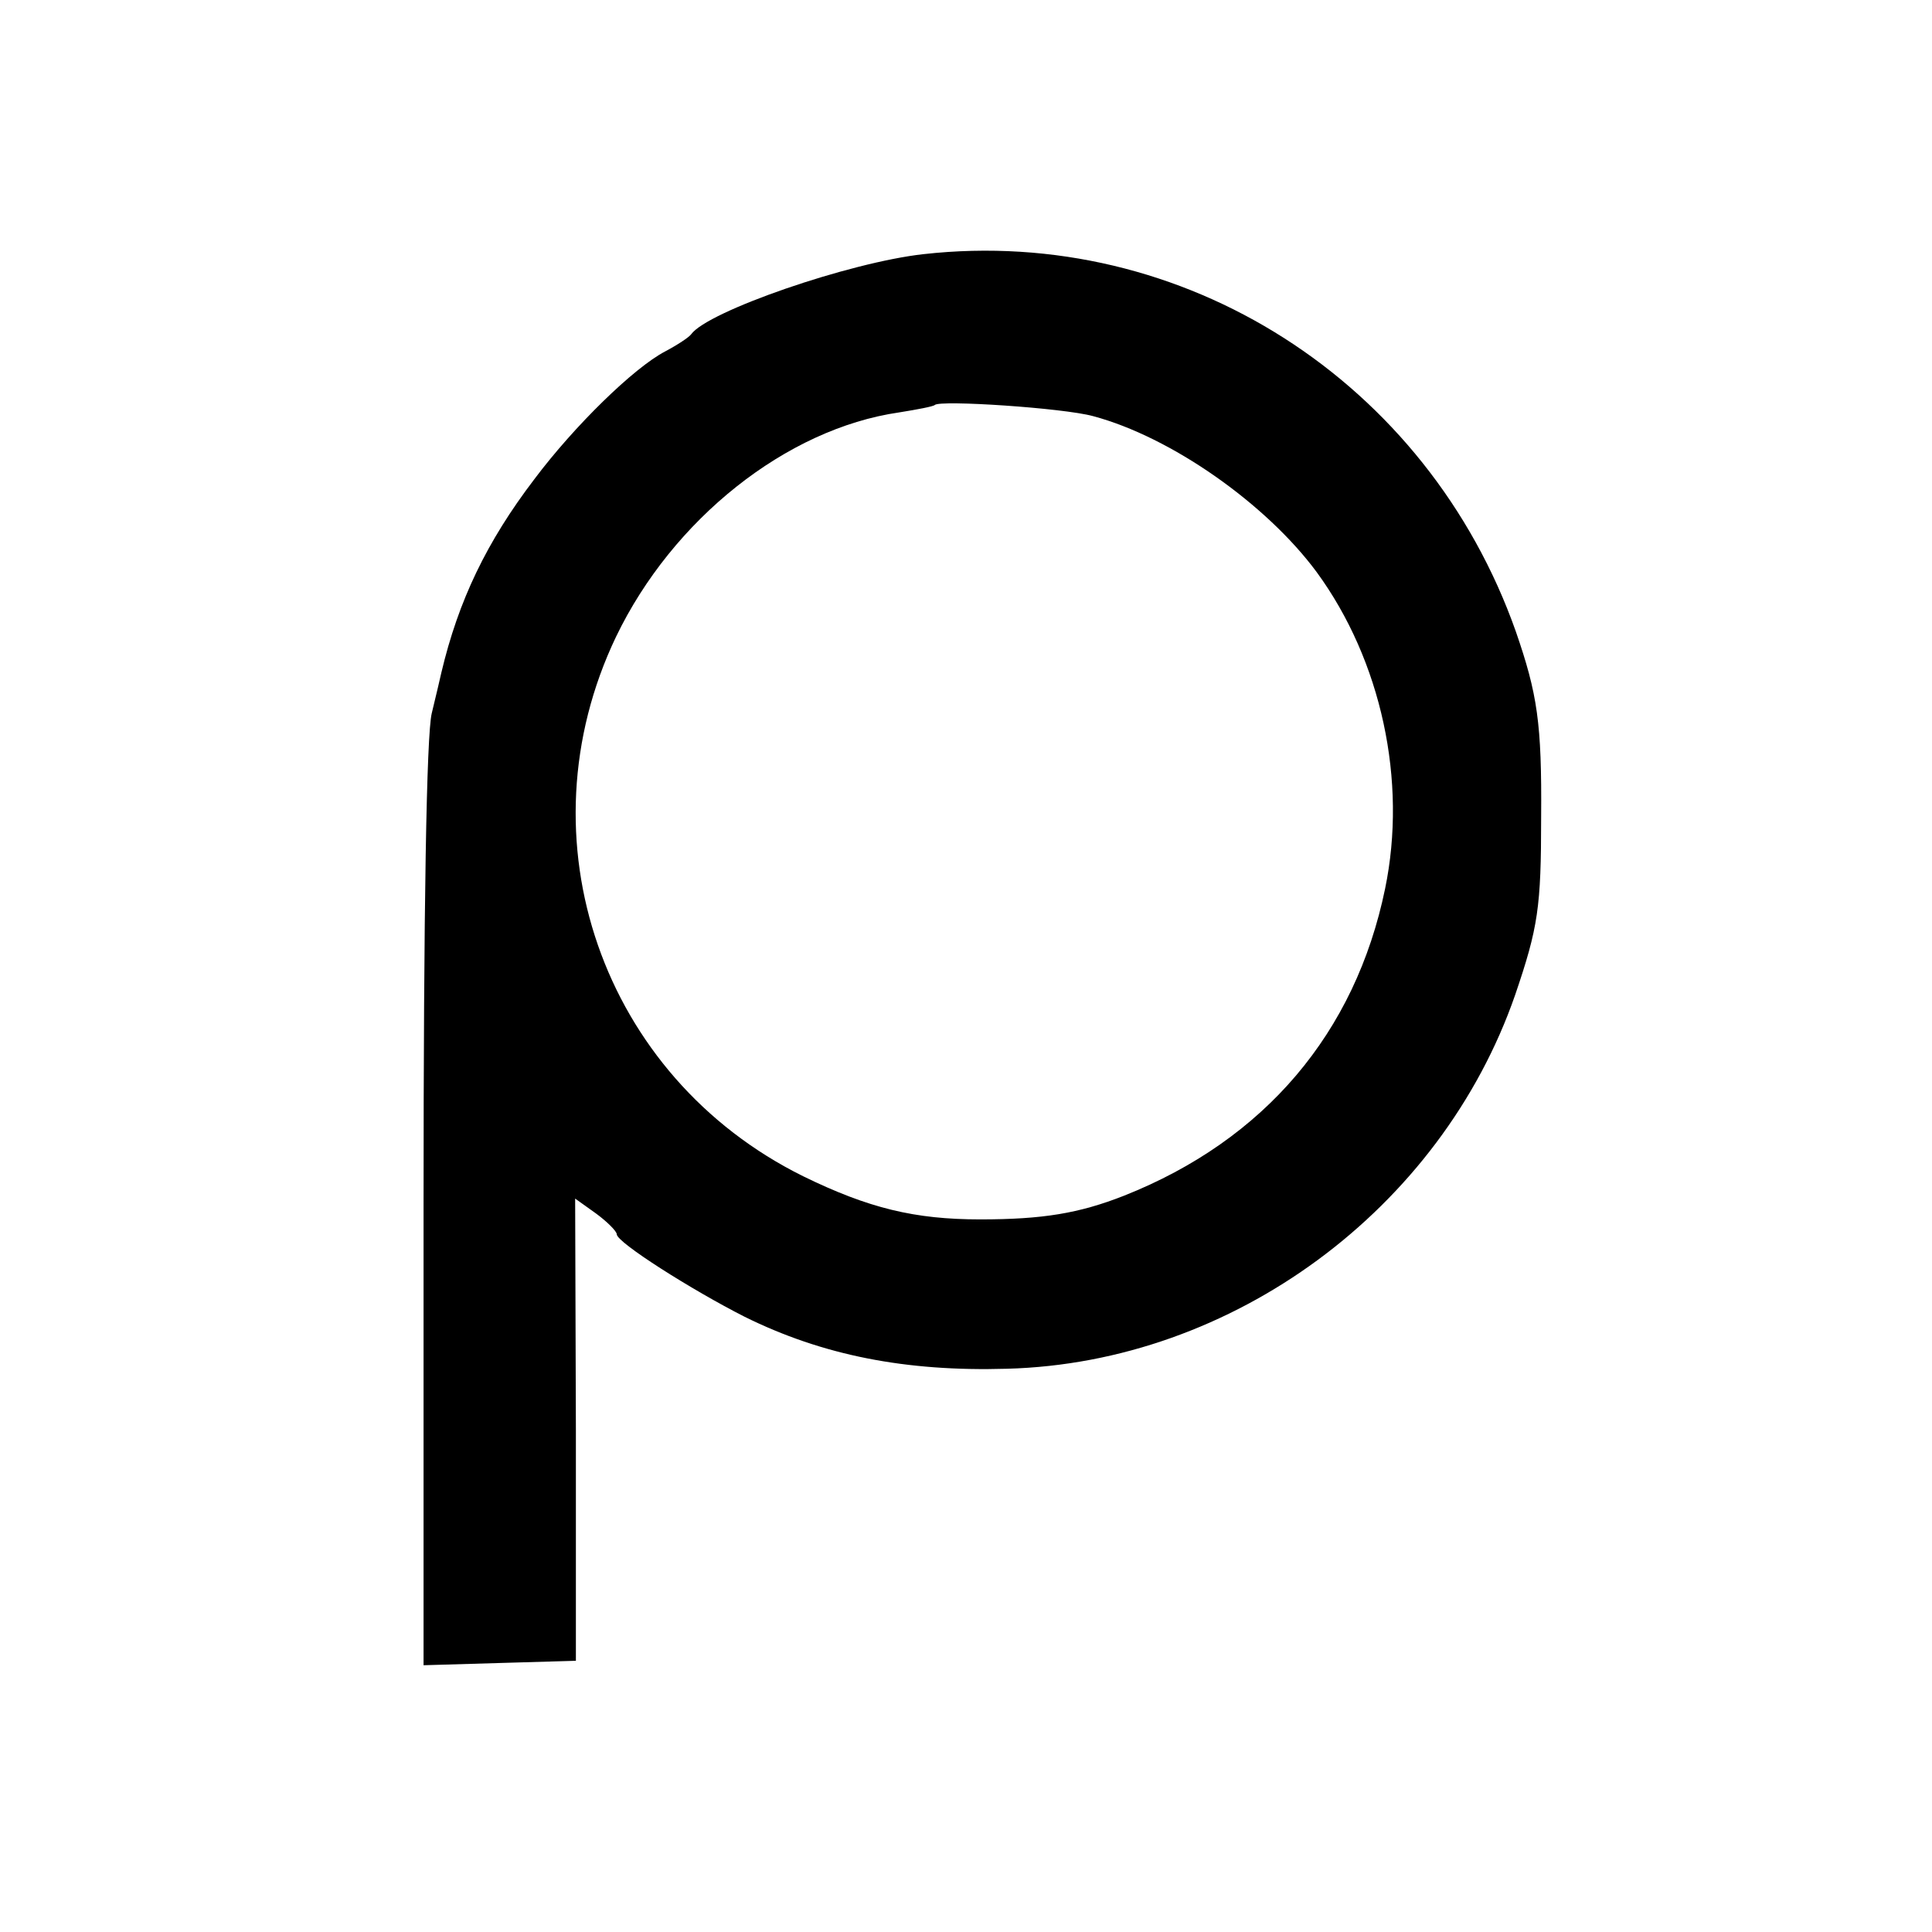<?xml version="1.0" standalone="no"?>
<!DOCTYPE svg PUBLIC "-//W3C//DTD SVG 20010904//EN"
 "http://www.w3.org/TR/2001/REC-SVG-20010904/DTD/svg10.dtd">
<svg version="1.0" xmlns="http://www.w3.org/2000/svg"
 width="260pt" height="260pt" viewBox="0 0 260 260"
 preserveAspectRatio="xMidYMid meet">
<g transform="translate(0,260) scale(0.1,-0.1)"
fill="#000000" stroke="none">
<path d="M1243 2258 c-100 -11 -291 -77 -313 -108 -3 -4 -18 -14 -35 -23 -42
-22 -122 -100 -176 -172 -64 -84 -102 -163 -125 -260 -1 -5 -7 -30 -13 -55 -7
-29 -11 -260 -11 -663 l0 -618 102 3 103 3 0 311 -1 311 28 -20 c15 -11 28
-24 28 -28 0 -11 101 -75 172 -111 105 -52 217 -74 353 -70 304 8 584 215 684
503 31 91 35 118 35 239 1 127 -5 166 -34 250 -119 337 -447 547 -797 508z
m228 -218 c105 -28 233 -118 301 -210 87 -119 122 -281 92 -426 -40 -194 -162
-338 -351 -413 -61 -24 -110 -32 -194 -32 -88 0 -150 15 -238 58 -271 134
-382 454 -252 726 76 158 229 280 381 302 25 4 46 8 48 10 7 7 173 -4 213 -15z"/>
</g>
</svg>
